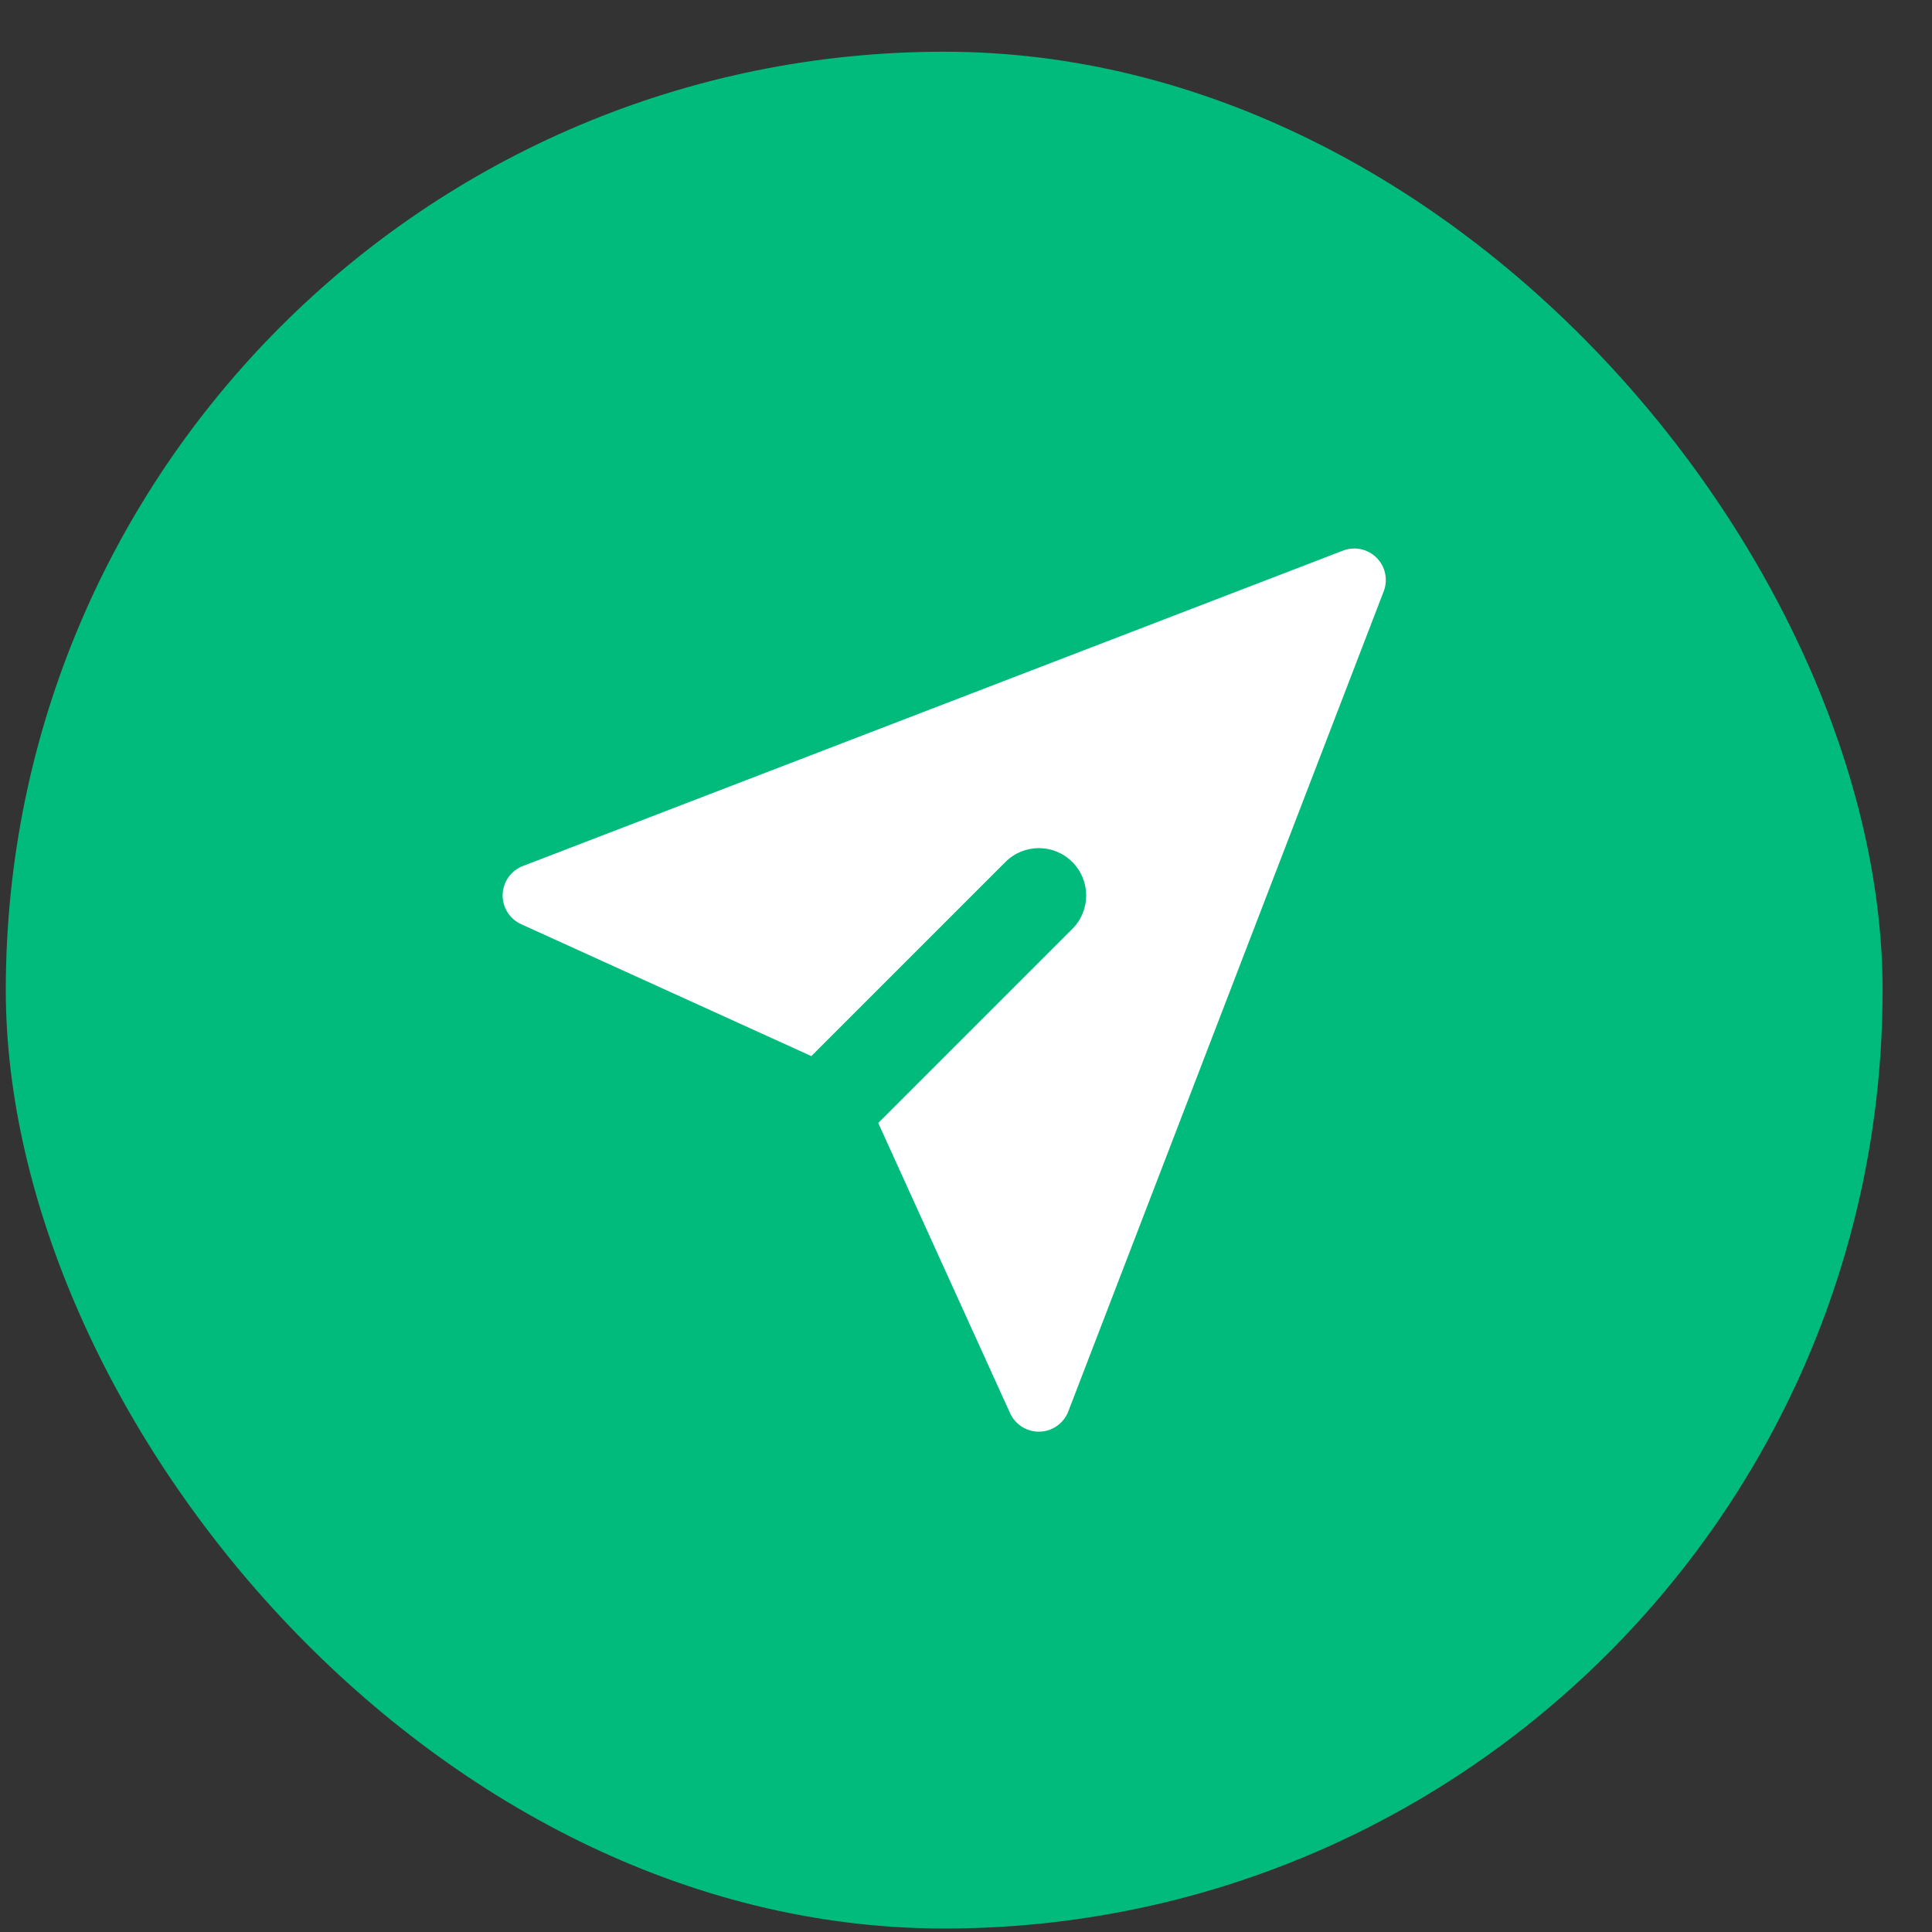 <svg width="35" height="35" viewBox="0 0 35 35" fill="none" xmlns="http://www.w3.org/2000/svg">
<rect x="0" y="0" width="35" height="35" fill="#333333" stroke="none"/>
<rect x="0.105" y="0.937" width="34" height="34" rx="17" fill="#00BB7B"/>
<g clip-path="url(#clip0_29016_18962)">
<path fill-rule="evenodd" clip-rule="evenodd" d="M24.938 10.104C25.098 10.264 25.148 10.502 25.067 10.713L19.353 25.57C19.27 25.785 19.067 25.929 18.837 25.936C18.607 25.943 18.395 25.811 18.299 25.602L15.91 20.344L19.426 16.828C19.761 16.494 19.761 15.951 19.426 15.616C19.091 15.281 18.548 15.281 18.214 15.616L14.698 19.132L9.44 16.742C9.231 16.647 9.099 16.435 9.106 16.205C9.113 15.975 9.257 15.772 9.472 15.689L24.329 9.975C24.54 9.894 24.778 9.944 24.938 10.104Z" fill="white"/>
</g>
<defs>
<clipPath id="clip0_29016_18962">
<rect width="16" height="16" fill="white" transform="translate(9.105 9.937)"/>
</clipPath>
</defs>
</svg>
